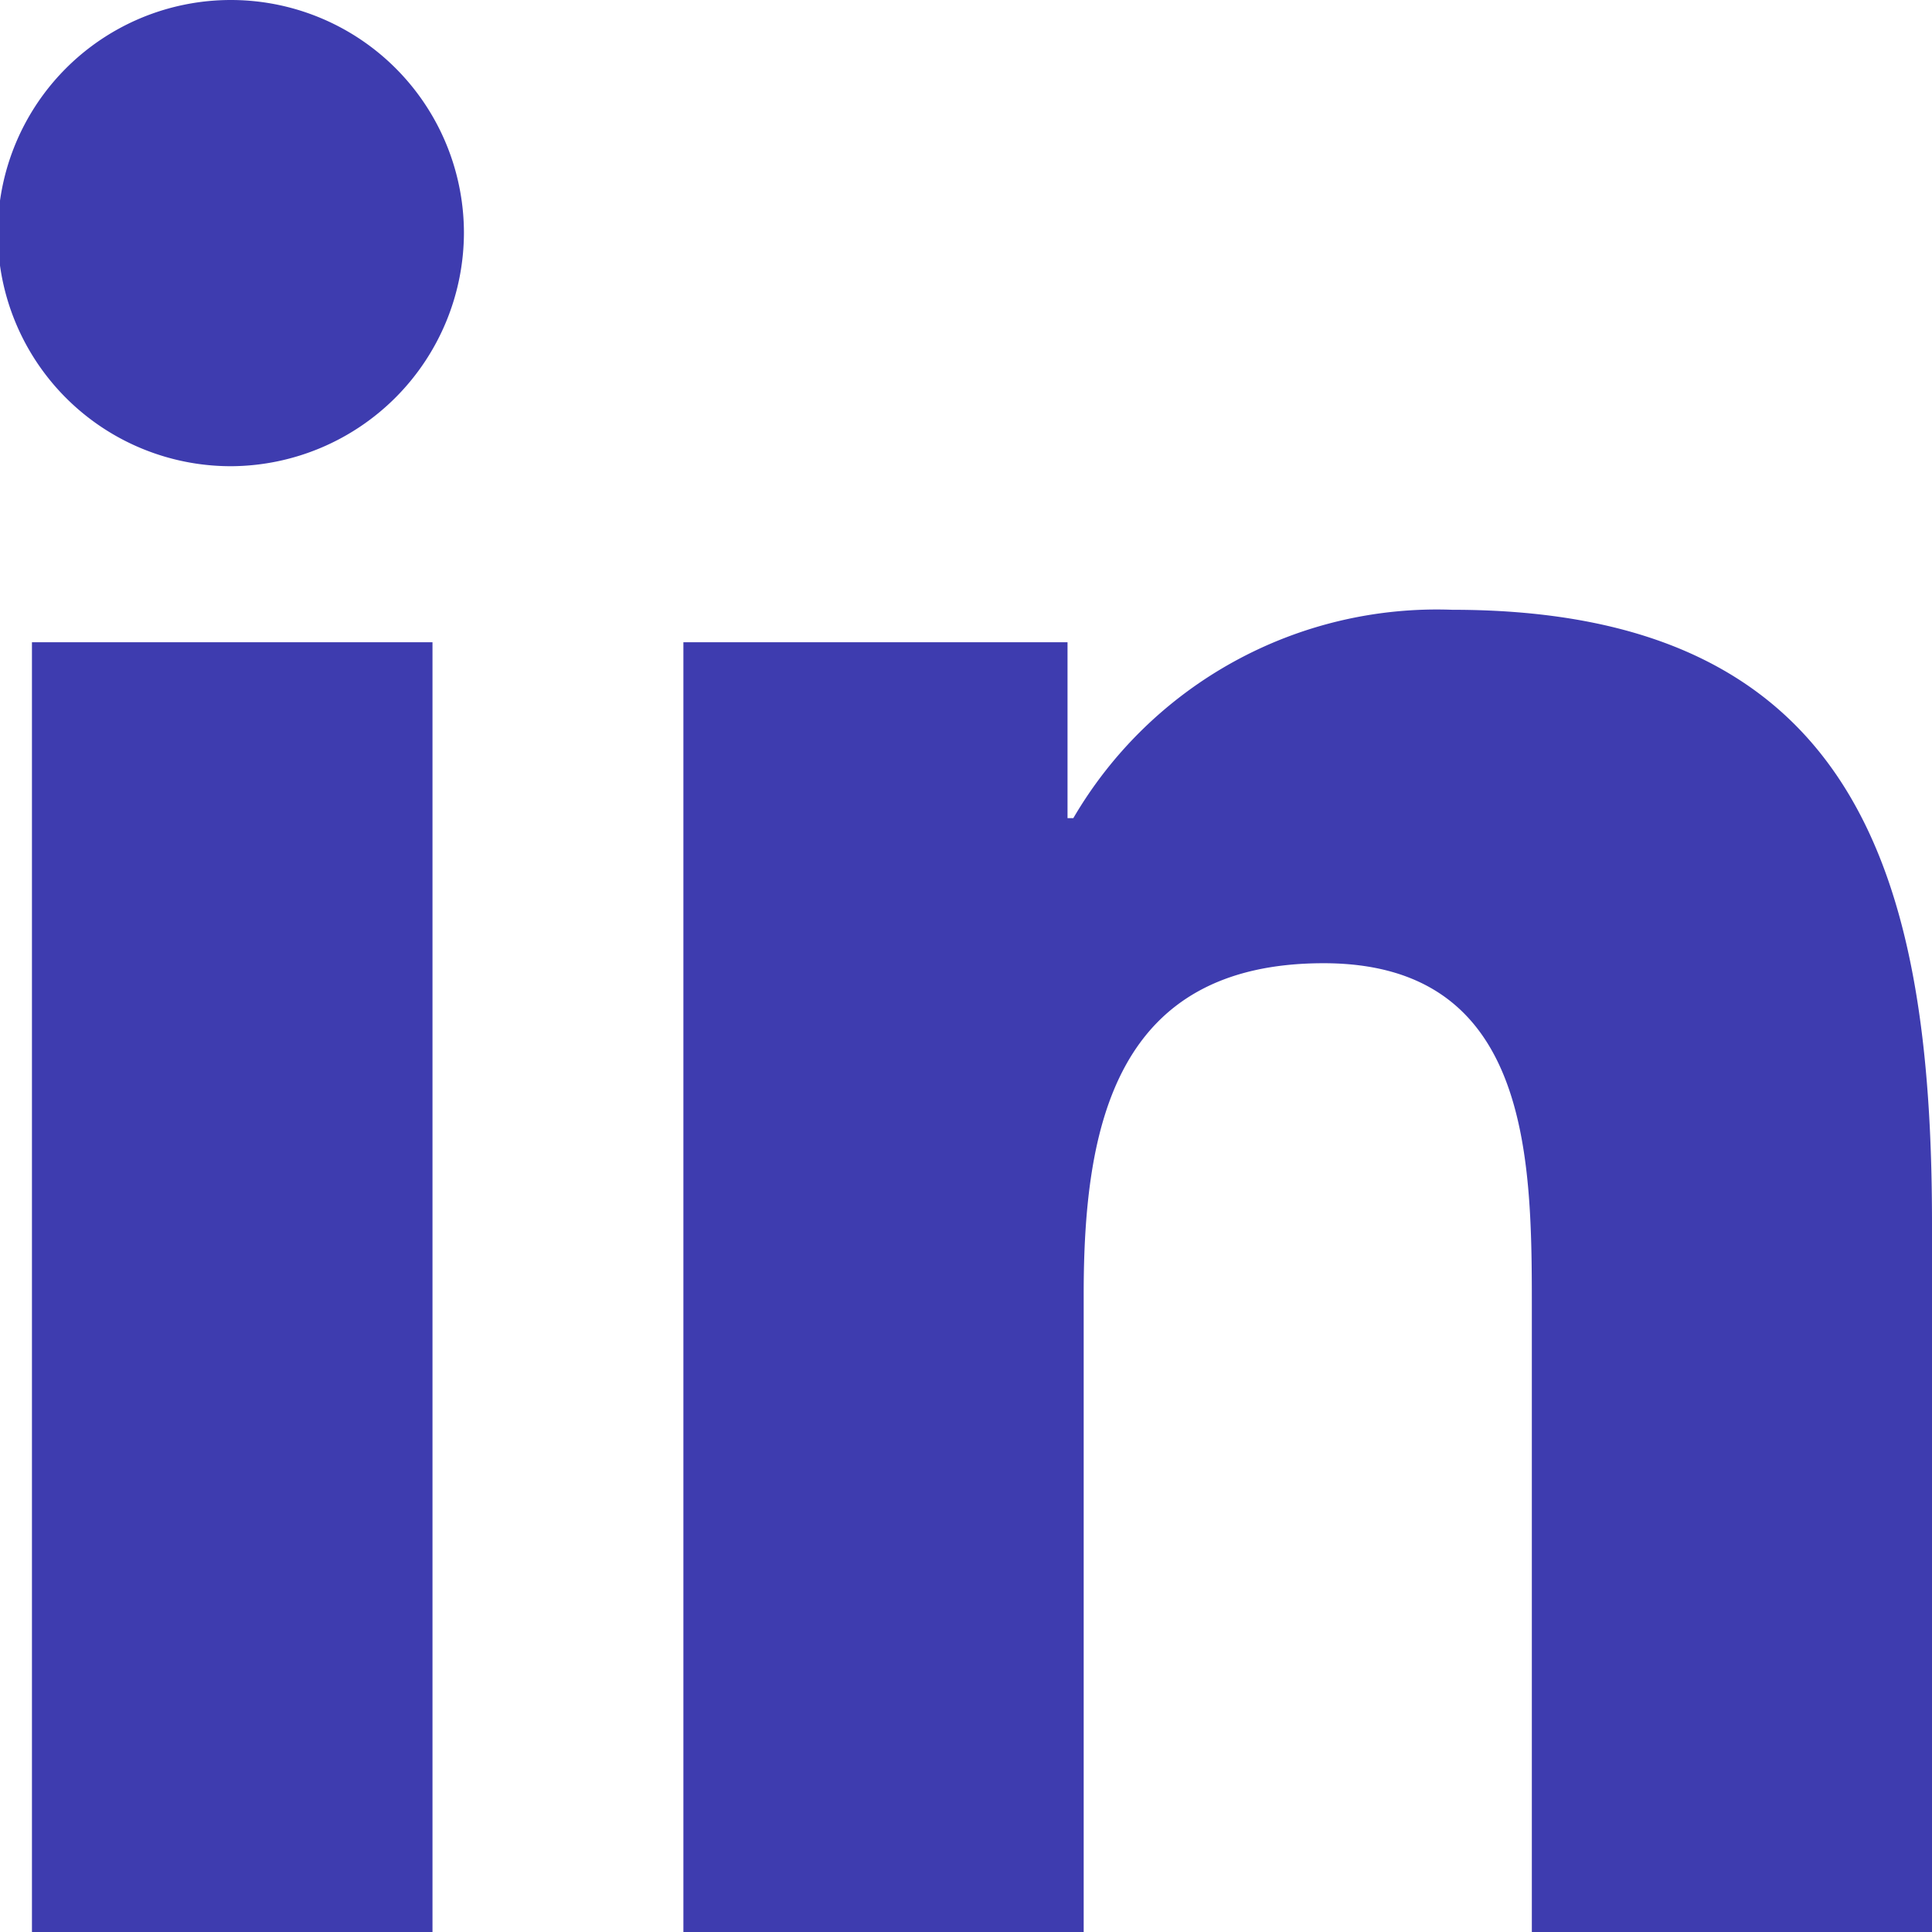 <svg xmlns="http://www.w3.org/2000/svg" width="15.3" height="15.3" viewBox="0 0 15.3 15.3">
    <path id="Icon_awesome-linkedin-in" data-name="Icon awesome-linkedin-in" d="M3.425,15.3H.253V5.086H3.425ZM1.837,3.692A1.846,1.846,0,1,1,3.674,1.838,1.853,1.853,0,0,1,1.837,3.692ZM15.3,15.3H12.131V10.328c0-1.185-.024-2.7-1.649-2.7-1.649,0-1.9,1.288-1.9,2.619V15.3H5.412V5.086H8.454V6.479H8.5a3.333,3.333,0,0,1,3-1.65c3.21,0,3.8,2.114,3.8,4.86V15.3Z" transform="translate(0 0)" fill="#3e3caf"/>
  </svg>
  
